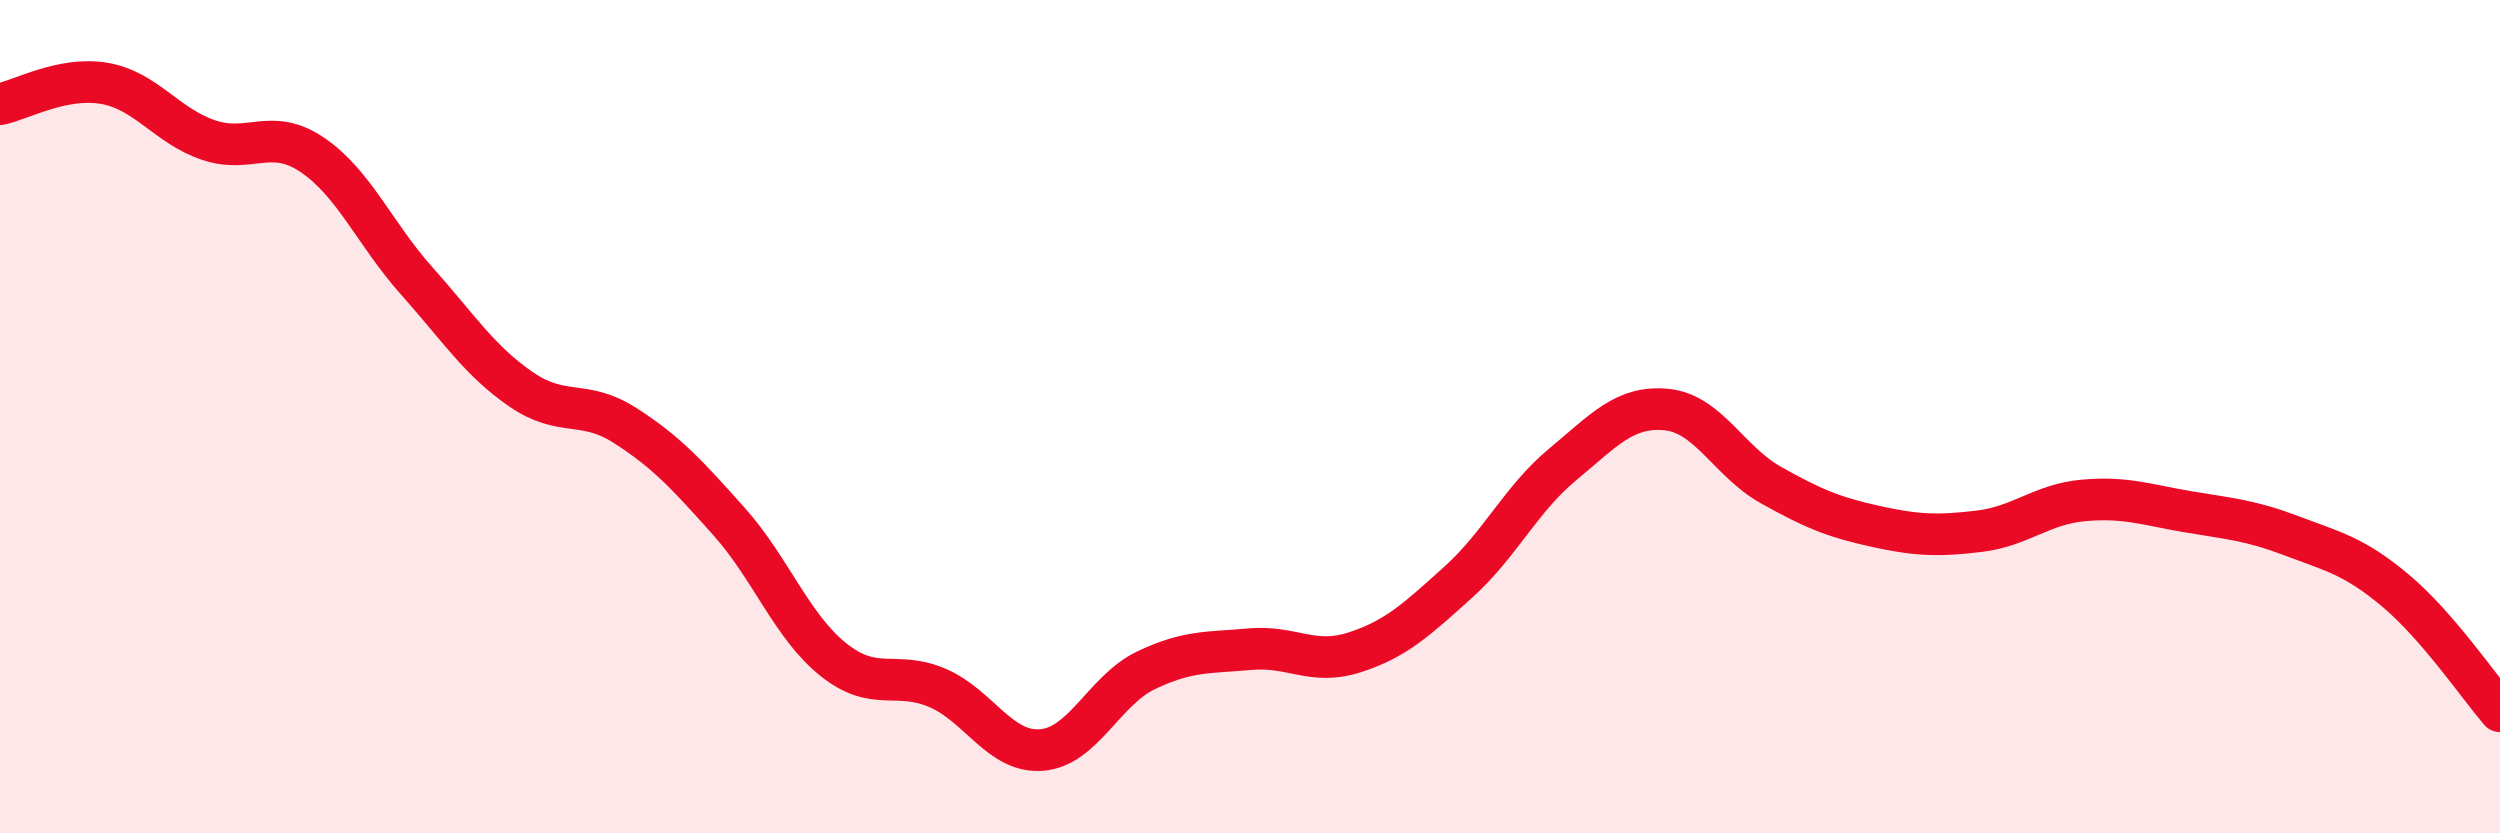 
    <svg width="60" height="20" viewBox="0 0 60 20" xmlns="http://www.w3.org/2000/svg">
      <path
        d="M 0,2.5 C 0.5,2.4 1.5,1.83 2.5,2 C 3.5,2.17 4,3.02 5,3.36 C 6,3.7 6.5,3.04 7.5,3.72 C 8.5,4.4 9,5.62 10,6.74 C 11,7.86 11.5,8.65 12.5,9.34 C 13.5,10.03 14,9.57 15,10.21 C 16,10.85 16.5,11.4 17.5,12.52 C 18.5,13.64 19,15.03 20,15.83 C 21,16.63 21.5,16.08 22.5,16.51 C 23.5,16.94 24,18.08 25,18 C 26,17.92 26.5,16.57 27.5,16.09 C 28.5,15.61 29,15.67 30,15.58 C 31,15.49 31.5,15.98 32.5,15.66 C 33.5,15.34 34,14.87 35,13.97 C 36,13.07 36.5,11.98 37.5,11.15 C 38.5,10.32 39,9.73 40,9.83 C 41,9.93 41.5,11.08 42.5,11.64 C 43.5,12.2 44,12.41 45,12.63 C 46,12.85 46.5,12.87 47.5,12.75 C 48.5,12.63 49,12.1 50,12.01 C 51,11.92 51.5,12.11 52.5,12.28 C 53.5,12.45 54,12.48 55,12.86 C 56,13.24 56.5,13.34 57.5,14.18 C 58.5,15.02 59.5,16.49 60,17.07L60 20L0 20Z"
        fill="#EB0A25"
        opacity="0.1"
        stroke-linecap="round"
        stroke-linejoin="round"
      />
      <path
        d="M 0,2.5 C 0.5,2.4 1.5,1.83 2.5,2 C 3.5,2.17 4,3.02 5,3.36 C 6,3.7 6.5,3.04 7.5,3.72 C 8.5,4.4 9,5.62 10,6.74 C 11,7.86 11.5,8.65 12.5,9.34 C 13.5,10.03 14,9.57 15,10.21 C 16,10.85 16.5,11.4 17.5,12.52 C 18.5,13.64 19,15.03 20,15.83 C 21,16.63 21.5,16.08 22.5,16.51 C 23.5,16.94 24,18.08 25,18 C 26,17.92 26.5,16.57 27.5,16.09 C 28.5,15.61 29,15.67 30,15.58 C 31,15.49 31.5,15.98 32.5,15.66 C 33.5,15.34 34,14.87 35,13.97 C 36,13.07 36.5,11.98 37.5,11.15 C 38.5,10.32 39,9.73 40,9.83 C 41,9.93 41.5,11.08 42.5,11.64 C 43.5,12.2 44,12.41 45,12.63 C 46,12.85 46.5,12.87 47.5,12.75 C 48.5,12.63 49,12.1 50,12.01 C 51,11.92 51.5,12.11 52.5,12.28 C 53.5,12.45 54,12.48 55,12.86 C 56,13.24 56.5,13.34 57.5,14.18 C 58.5,15.02 59.5,16.49 60,17.07"
        stroke="#EB0A25"
        stroke-width="1"
        fill="none"
        stroke-linecap="round"
        stroke-linejoin="round"
      />
    </svg>
  